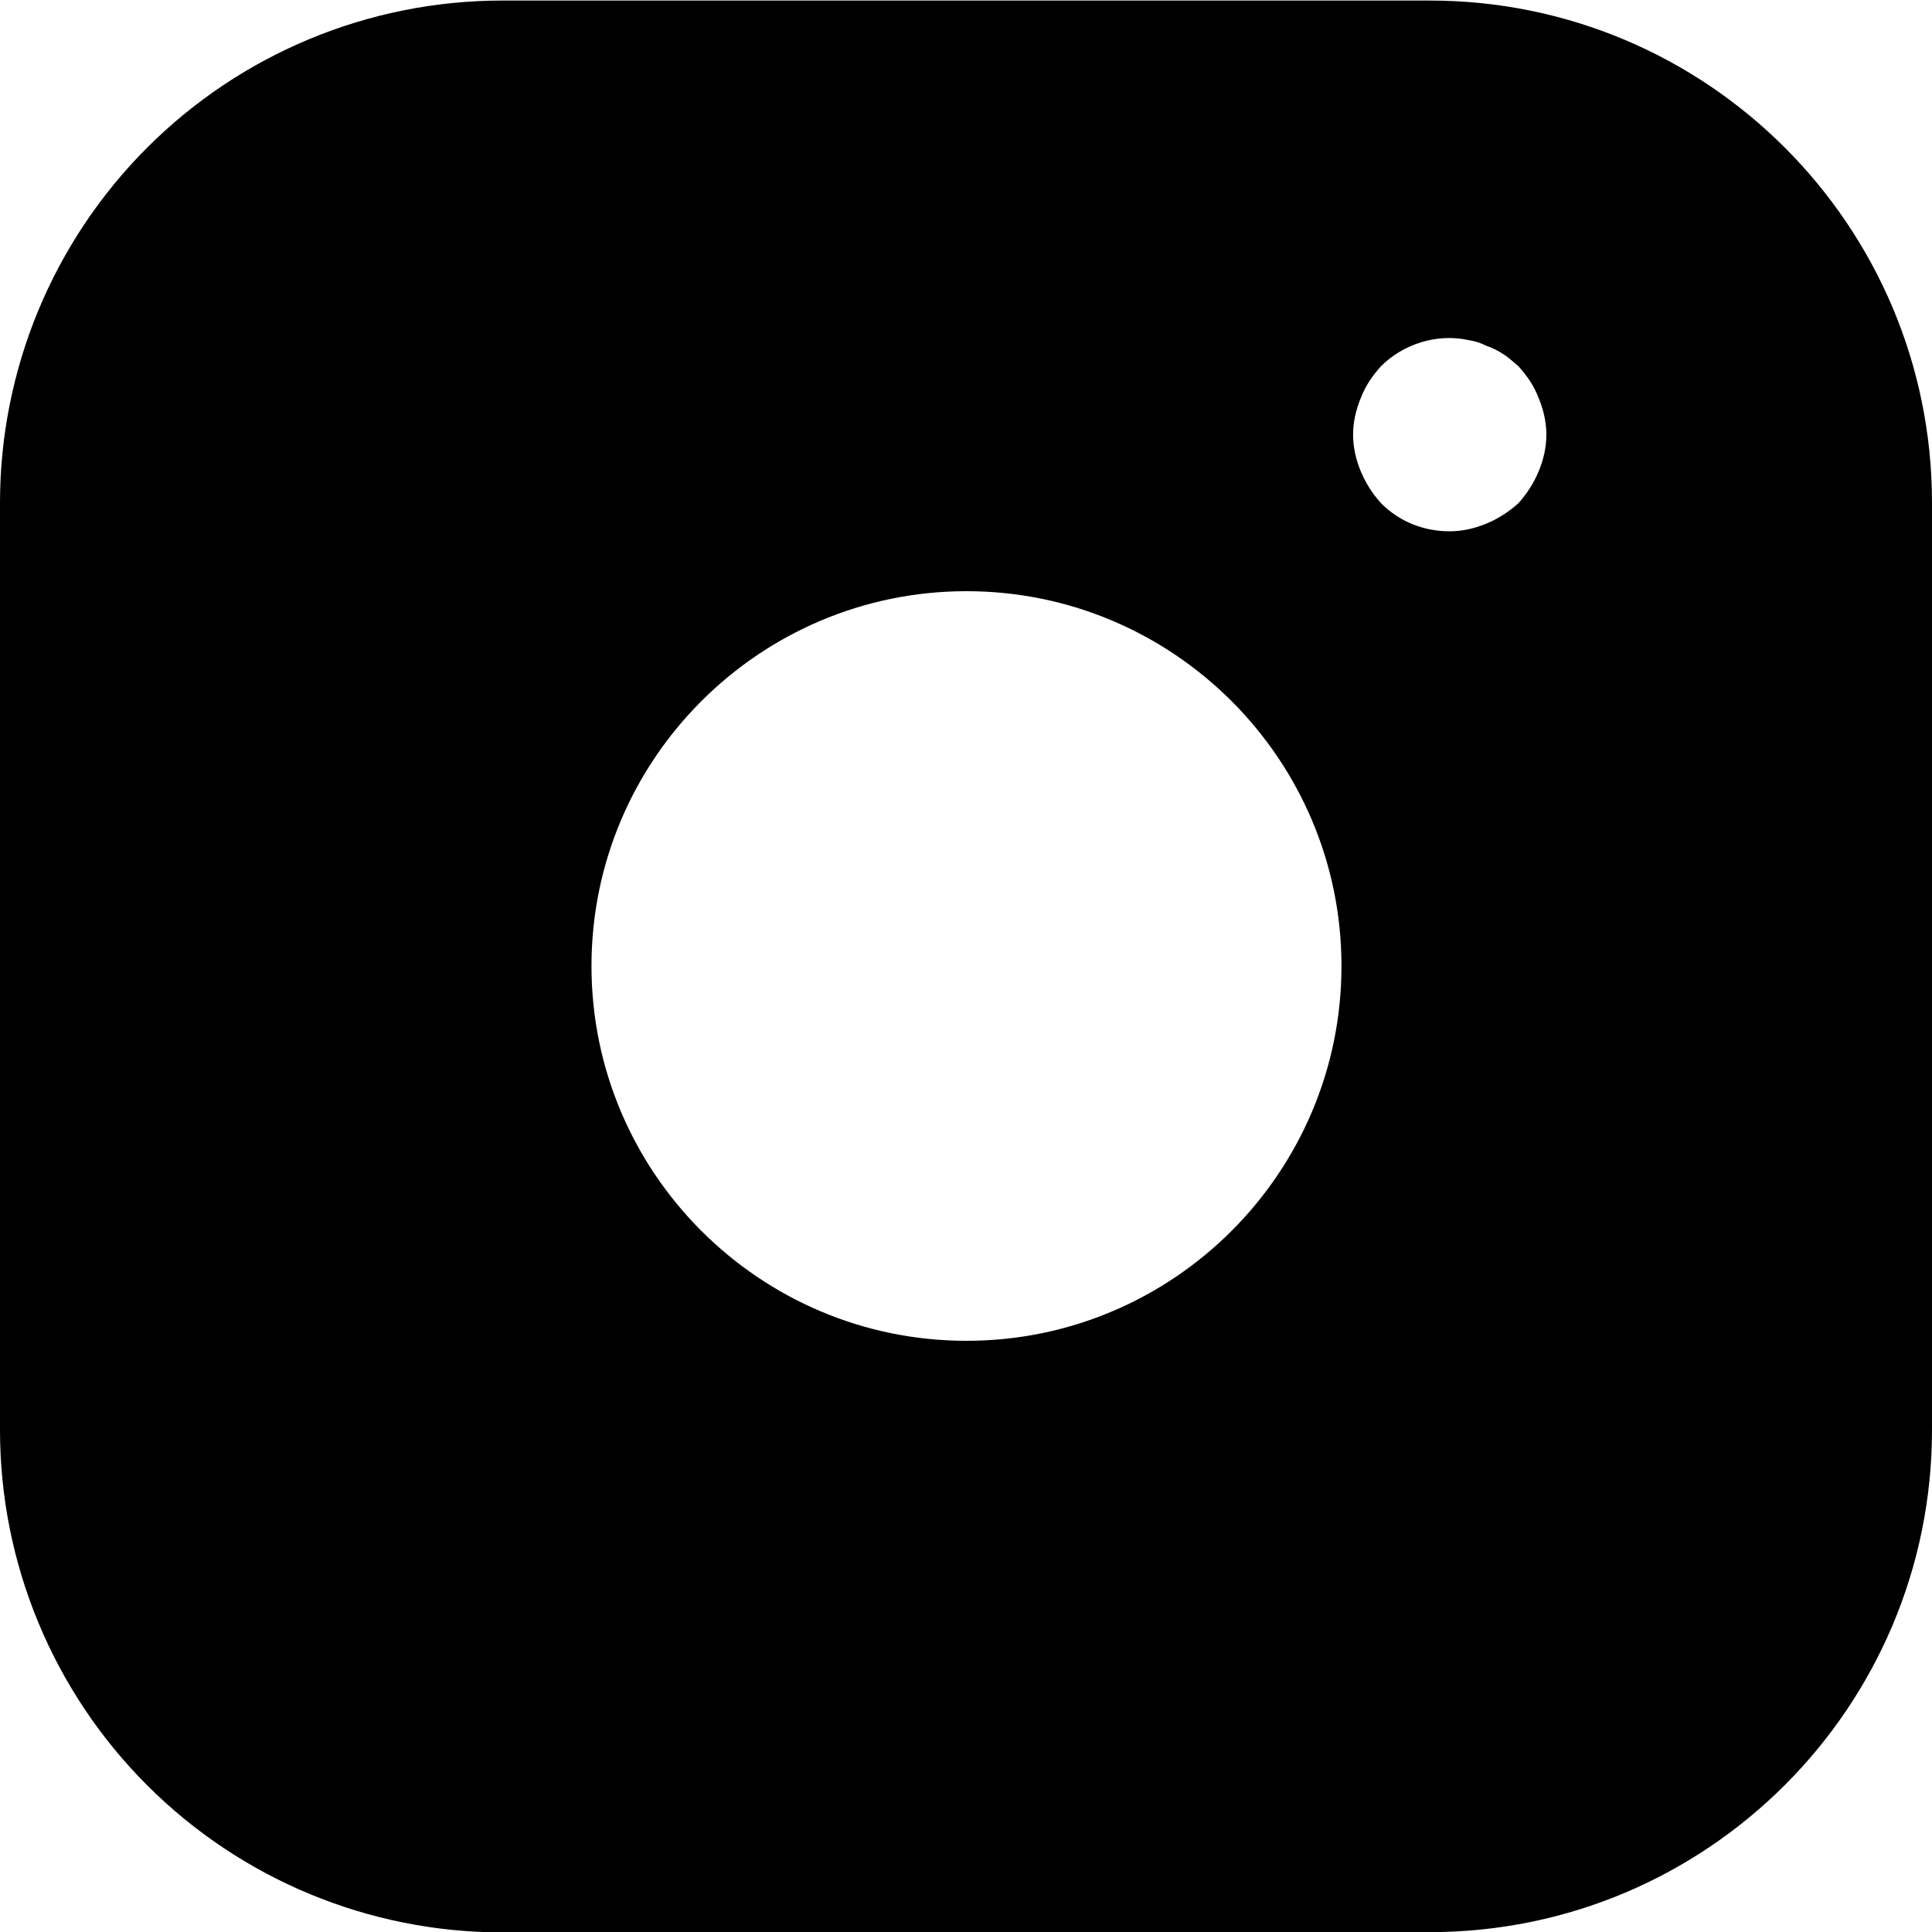 <?xml version="1.0" encoding="UTF-8" standalone="no"?>
<!DOCTYPE svg PUBLIC "-//W3C//DTD SVG 1.1//EN" "http://www.w3.org/Graphics/SVG/1.1/DTD/svg11.dtd">
<svg width="100%" height="100%" viewBox="0 0 200 200" version="1.1" xmlns="http://www.w3.org/2000/svg" xmlns:xlink="http://www.w3.org/1999/xlink" xml:space="preserve" xmlns:serif="http://www.serif.com/" style="fill-rule:evenodd;clip-rule:evenodd;stroke-linejoin:round;stroke-miterlimit:2;">
    <rect id="instagram" x="0" y="0" width="200" height="200" style="fill:none;"/>
    <clipPath id="_clip1">
        <rect id="instagram1" serif:id="instagram" x="0" y="0" width="200" height="200"/>
    </clipPath>
    <g clip-path="url(#_clip1)">
        <path id="template" d="M-0,52.056C-0,38.265 5.478,25.039 15.23,15.287C24.982,5.535 38.209,0.056 52,0.056L148,0.056C176.719,0.056 200,23.337 200,52.056C200,81.601 200,118.472 200,148.014C200,176.727 176.728,200.006 148.015,200.014C118.462,200.023 81.573,200.033 52.015,200.042C38.221,200.045 24.991,194.569 15.236,184.816C5.481,175.064 -0,161.835 -0,148.042C-0,118.489 -0,81.607 -0,52.056ZM100.05,138.8C121.461,138.8 138.869,121.4 138.869,100C138.869,78.6 121.461,61.2 100.05,61.2C78.639,61.2 61.23,78.6 61.23,100C61.23,121.4 78.639,138.8 100.05,138.8ZM159.279,48.8C159.78,47.6 160.08,46.3 160.08,45C160.08,43.7 159.78,42.4 159.279,41.2C158.779,39.9 158.079,38.9 157.178,37.9C156.678,37.5 156.178,37 155.678,36.7C155.077,36.3 154.477,36 153.877,35.8C153.276,35.5 152.676,35.3 151.976,35.2C148.774,34.5 145.272,35.6 142.971,37.9C142.071,38.9 141.37,39.9 140.87,41.2C140.37,42.4 140.07,43.7 140.07,45C140.07,46.3 140.37,47.6 140.87,48.8C141.37,50 142.071,51.1 142.971,52.1C144.872,54 147.373,55 150.075,55C151.375,55 152.676,54.7 153.877,54.2C155.077,53.7 156.178,53 157.178,52.1C158.079,51.1 158.779,50 159.279,48.8Z"/>
    </g>
</svg>
